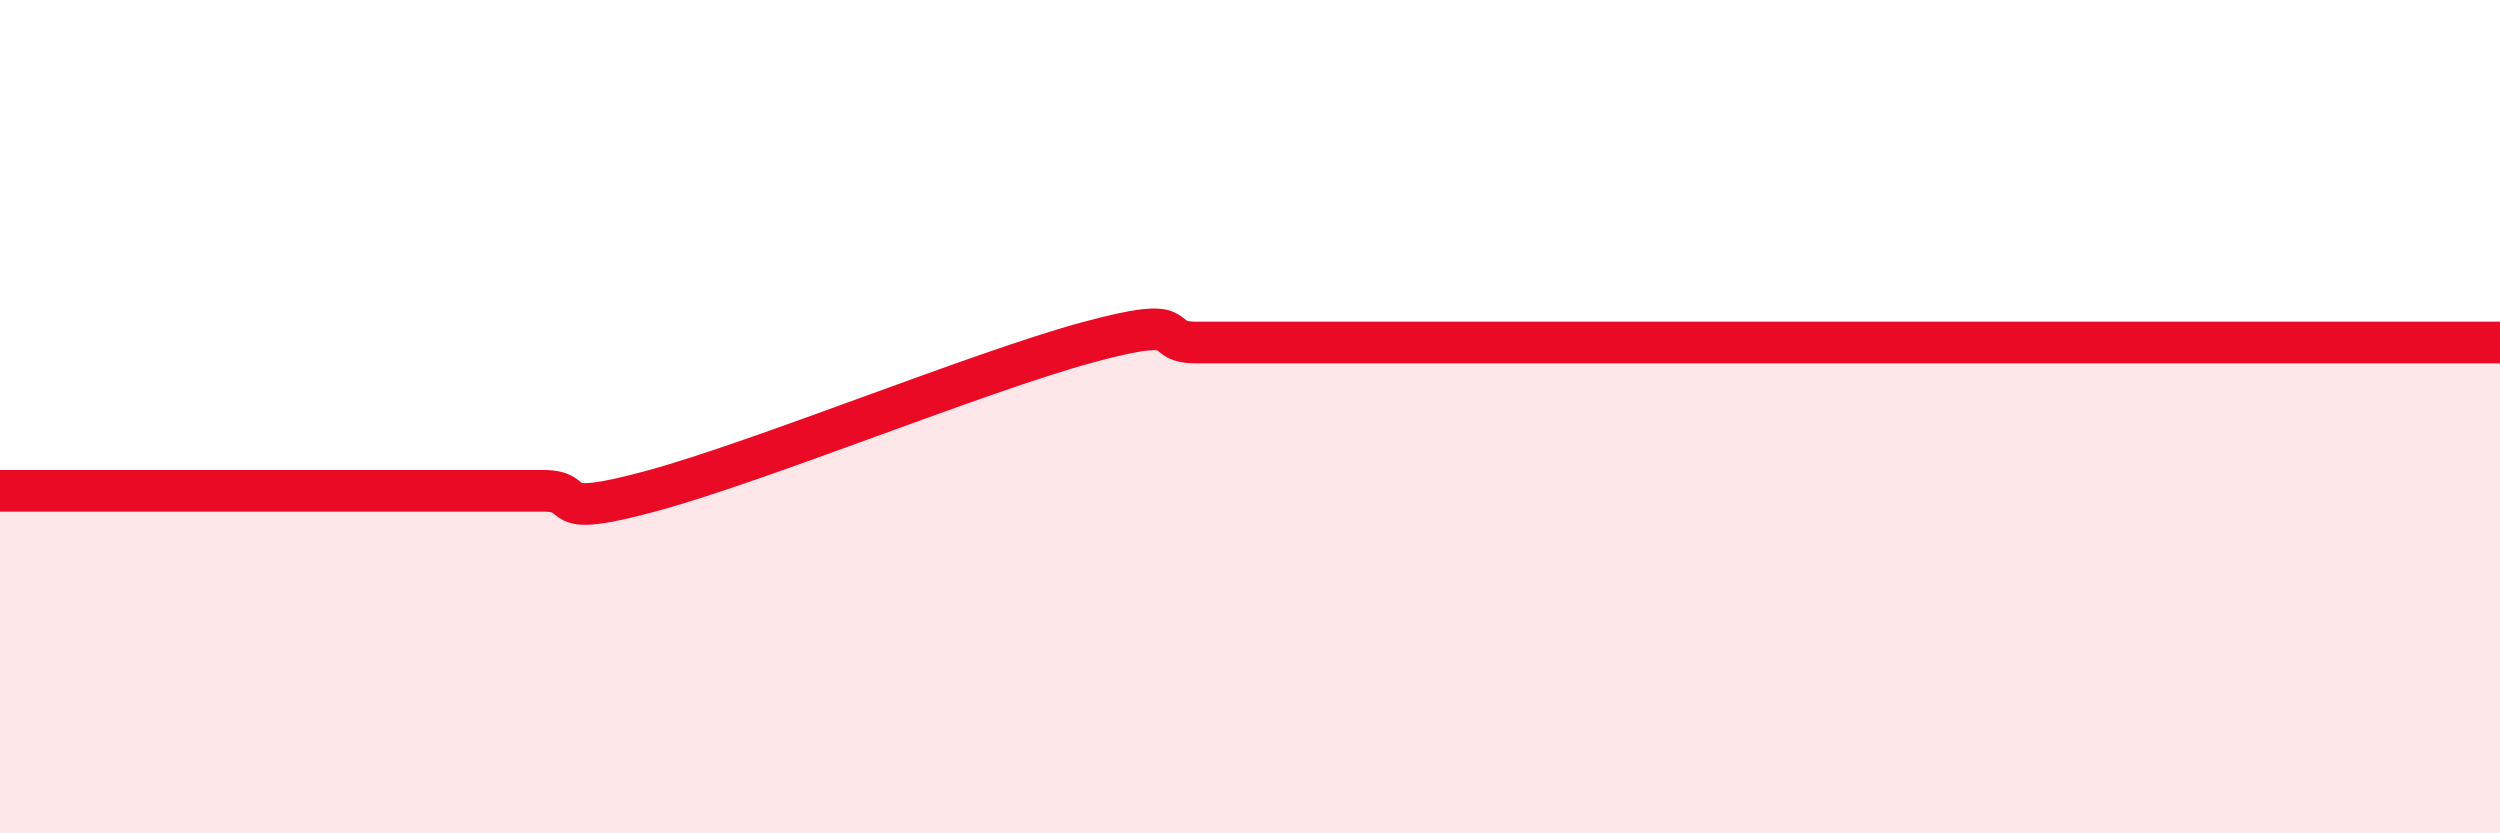 
    <svg width="60" height="20" viewBox="0 0 60 20" xmlns="http://www.w3.org/2000/svg">
      <path
        d="M 0,11.78 C 0.52,11.78 1.57,11.78 2.61,11.78 C 3.65,11.78 4.18,11.78 5.22,11.78 C 6.26,11.78 6.79,11.78 7.83,11.78 C 8.87,11.78 9.39,11.78 10.43,11.78 C 11.47,11.78 12,11.78 13.04,11.78 C 14.08,11.78 13.04,12.49 15.65,11.78 C 18.26,11.07 23.48,8.93 26.09,8.22 C 28.7,7.51 27.66,8.22 28.7,8.22 C 29.74,8.22 30.26,8.22 31.3,8.22 C 32.34,8.22 32.87,8.22 33.91,8.22 C 34.95,8.22 35.48,8.22 36.52,8.22 C 37.56,8.22 38.09,8.22 39.13,8.22 C 40.17,8.22 40.7,8.22 41.74,8.22 C 42.78,8.22 43.31,8.22 44.35,8.22 C 45.39,8.22 45.92,8.22 46.96,8.22 C 48,8.22 48.53,8.22 49.57,8.22 C 50.61,8.22 51.13,8.22 52.17,8.22 C 53.21,8.22 53.74,8.22 54.78,8.22 C 55.82,8.22 56.35,8.22 57.39,8.22 C 58.43,8.22 59.48,8.22 60,8.22L60 20L0 20Z"
        fill="#EB0A25"
        opacity="0.1"
        stroke-linecap="round"
        stroke-linejoin="round"
      />
      <path
        d="M 0,11.78 C 0.52,11.78 1.57,11.78 2.61,11.78 C 3.65,11.78 4.18,11.78 5.22,11.78 C 6.26,11.78 6.79,11.78 7.83,11.78 C 8.87,11.78 9.39,11.78 10.43,11.78 C 11.47,11.78 12,11.78 13.04,11.78 C 14.08,11.78 13.04,12.49 15.65,11.78 C 18.26,11.07 23.48,8.93 26.09,8.22 C 28.7,7.51 27.66,8.22 28.7,8.22 C 29.74,8.22 30.26,8.22 31.3,8.22 C 32.34,8.22 32.87,8.22 33.91,8.22 C 34.95,8.22 35.48,8.22 36.52,8.22 C 37.56,8.22 38.09,8.22 39.13,8.22 C 40.17,8.22 40.7,8.22 41.74,8.22 C 42.78,8.22 43.31,8.22 44.35,8.22 C 45.39,8.22 45.92,8.22 46.96,8.22 C 48,8.22 48.53,8.22 49.57,8.22 C 50.61,8.22 51.13,8.22 52.17,8.22 C 53.21,8.22 53.74,8.22 54.78,8.22 C 55.82,8.22 56.35,8.22 57.39,8.22 C 58.43,8.22 59.48,8.22 60,8.22"
        stroke="#EB0A25"
        stroke-width="1"
        fill="none"
        stroke-linecap="round"
        stroke-linejoin="round"
      />
    </svg>
  